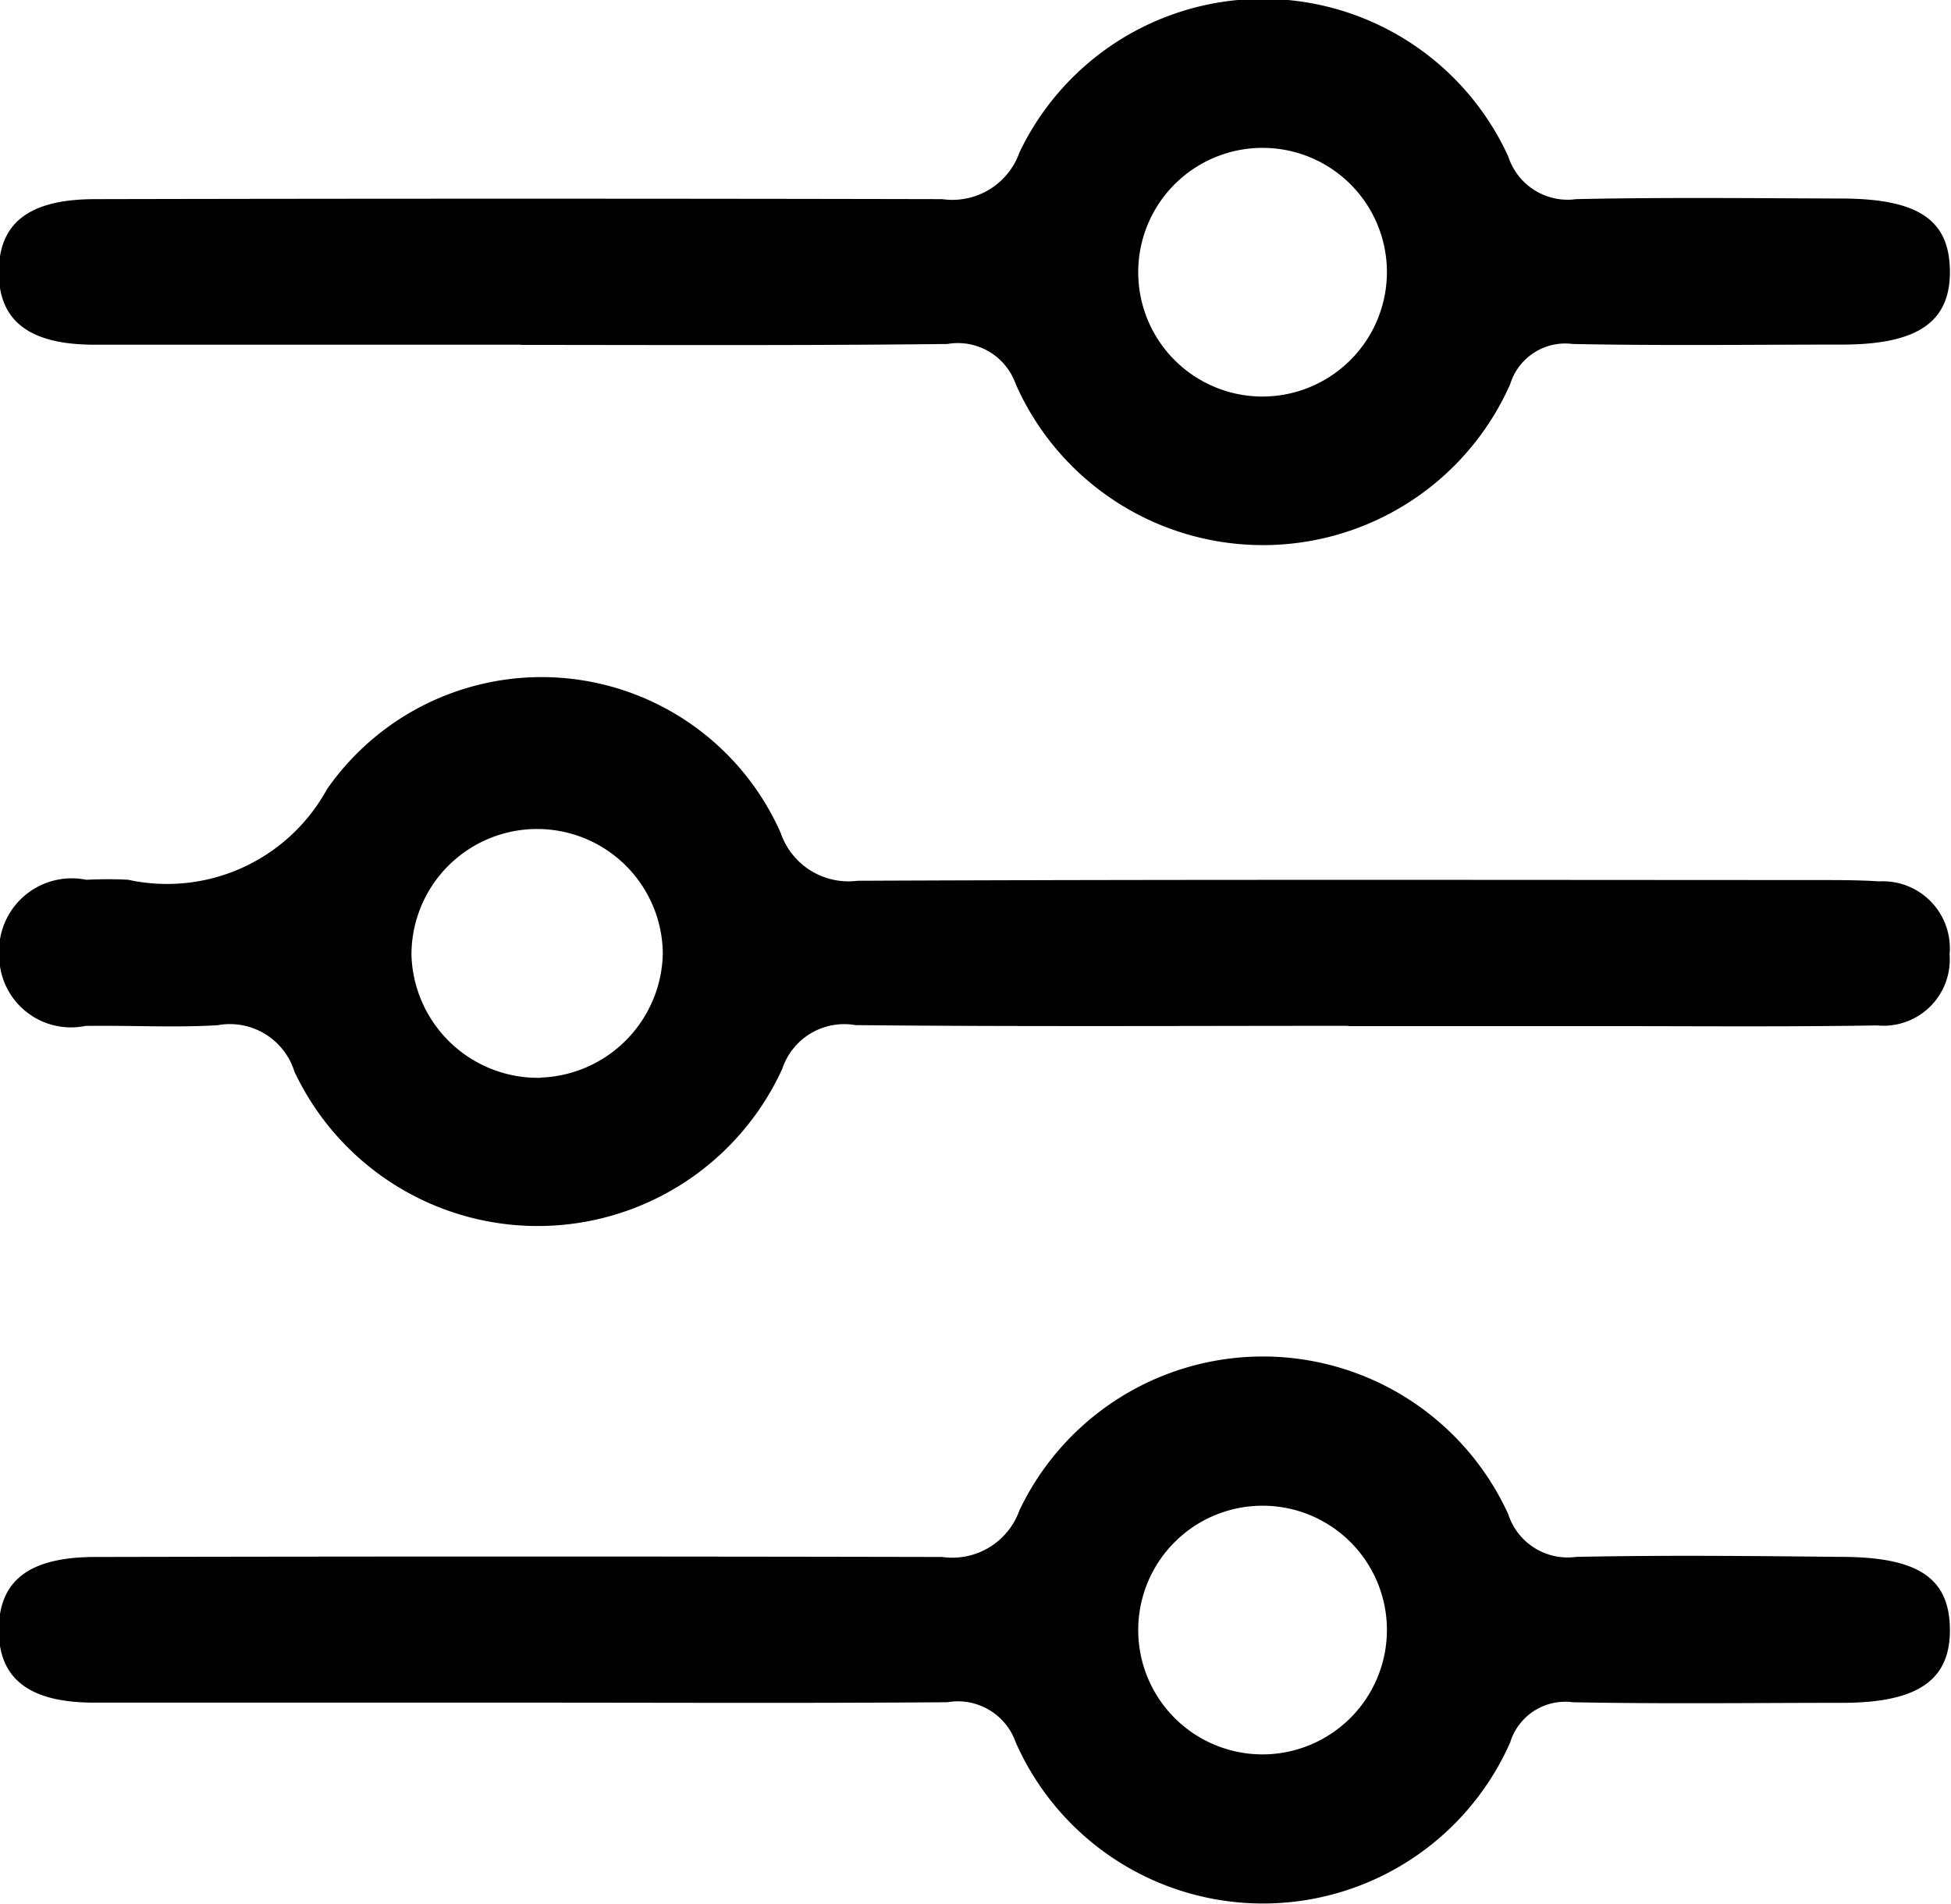 <svg xmlns="http://www.w3.org/2000/svg" width="19.407" height="18.938" viewBox="0 0 19.407 18.938">
  <defs>
    <style>
      .cls-1 {
        fill-rule: evenodd;
      }
    </style>
  </defs>
  <path id="形状_14" data-name="形状 14" class="cls-1" d="M164.962,408c-1.415,0-2.829,0-4.243,0-0.65,0-.952-0.239-0.95-0.726s0.3-.722.957-0.723q4.214-.009,8.427,0a0.709,0.709,0,0,0,.769-0.465,2.682,2.682,0,0,1,4.862.04,0.621,0.621,0,0,0,.676.424c0.876-.018,1.753-0.009,2.63,0,0.771,0,1.081.21,1.087,0.716s-0.313.734-1.063,0.736c-0.9,0-1.793.012-2.689-.006a0.573,0.573,0,0,0-.622.4,2.688,2.688,0,0,1-4.918,0,0.61,0.61,0,0,0-.68-0.4C167.79,408.007,166.376,408,164.962,408Zm8.615-.735a1.237,1.237,0,1,0-1.242,1.25A1.239,1.239,0,0,0,173.577,407.267Zm-8.615-12.774c-1.415,0-2.829,0-4.243,0-0.65,0-.952-0.239-0.95-0.725s0.3-.722.957-0.723q4.214-.009,8.427,0a0.708,0.708,0,0,0,.769-0.465,2.683,2.683,0,0,1,4.862.041,0.621,0.621,0,0,0,.676.424c0.876-.019,1.753-0.009,2.63-0.006,0.771,0,1.081.211,1.087,0.717s-0.313.734-1.063,0.736c-0.9,0-1.793.012-2.689-.006a0.573,0.573,0,0,0-.622.4,2.689,2.689,0,0,1-4.918,0,0.61,0.61,0,0,0-.68-0.4C167.79,394.5,166.376,394.494,164.962,394.493Zm8.615-.735a1.237,1.237,0,1,0-1.242,1.251A1.24,1.24,0,0,0,173.577,393.758Zm-0.387,7.511c-1.634,0-3.267.009-4.9-.007a0.649,0.649,0,0,0-.727.433,2.674,2.674,0,0,1-4.853.03,0.673,0.673,0,0,0-.765-0.462c-0.437.026-.876,0-1.314,0.007a0.714,0.714,0,0,1-.858-0.7,0.723,0.723,0,0,1,.865-0.754c0.139-.006.279-0.008,0.418,0a1.813,1.813,0,0,0,1.977-.9,2.6,2.6,0,0,1,4.514.435,0.712,0.712,0,0,0,.764.475c3.187-.014,6.375-0.008,9.563-0.007,0.2,0,.4,0,0.6.013a0.667,0.667,0,0,1,.7.727,0.659,0.659,0,0,1-.722.706c-0.9.015-1.793,0.007-2.69,0.007h-2.57Zm-8.028.515a1.261,1.261,0,0,0,1.212-1.227,1.248,1.248,0,1,0-2.5.008A1.259,1.259,0,0,0,165.162,401.784Z" transform="translate(-159.781 -391.062)"/>
</svg>

